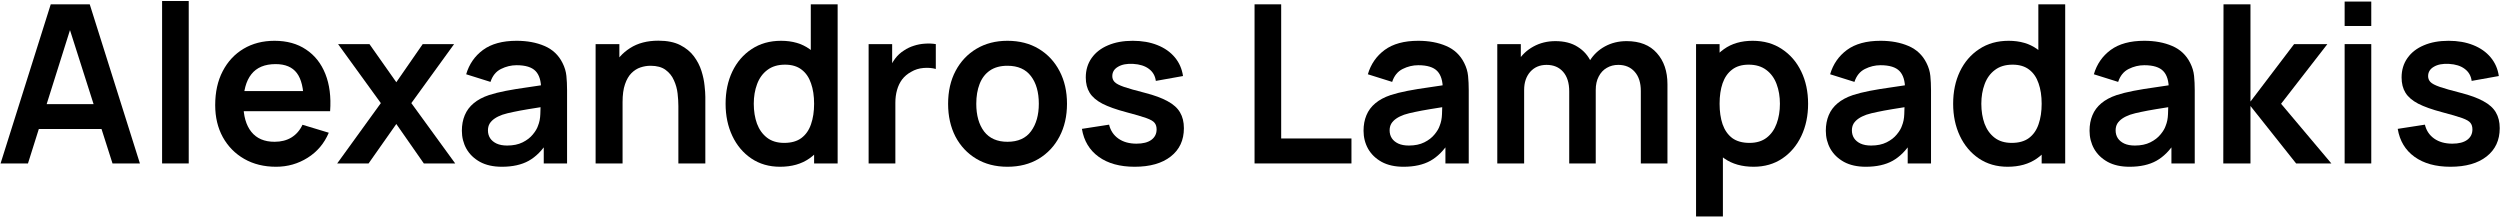 <svg xmlns="http://www.w3.org/2000/svg" width="1086" height="95" viewBox="0 0 1086 95" fill="none"><path d="M1064.47 72.44C1058.07 72.44 1052.87 71 1048.87 68.12C1044.87 65.24 1042.44 61.192 1041.57 55.976L1053.38 54.152C1053.99 56.712 1055.33 58.728 1057.41 60.2C1059.49 61.672 1062.12 62.408 1065.29 62.408C1068.07 62.408 1070.21 61.864 1071.72 60.776C1073.25 59.656 1074.02 58.136 1074.02 56.216C1074.02 55.032 1073.73 54.088 1073.16 53.384C1072.61 52.648 1071.4 51.944 1069.51 51.272C1067.62 50.6 1064.73 49.752 1060.82 48.728C1056.47 47.576 1053.01 46.344 1050.45 45.032C1047.89 43.688 1046.05 42.104 1044.93 40.28C1043.81 38.456 1043.25 36.248 1043.25 33.656C1043.25 30.424 1044.1 27.608 1045.8 25.208C1047.49 22.808 1049.86 20.968 1052.9 19.688C1055.94 18.376 1059.53 17.72 1063.65 17.72C1067.69 17.72 1071.25 18.344 1074.36 19.592C1077.49 20.84 1080.02 22.616 1081.94 24.92C1083.86 27.224 1085.05 29.928 1085.49 33.032L1073.69 35.144C1073.4 32.936 1072.39 31.192 1070.66 29.912C1068.97 28.632 1066.69 27.912 1063.85 27.752C1061.13 27.592 1058.93 28.008 1057.27 29C1055.61 29.96 1054.77 31.32 1054.77 33.08C1054.77 34.072 1055.11 34.92 1055.78 35.624C1056.45 36.328 1057.8 37.032 1059.81 37.736C1061.86 38.44 1064.9 39.304 1068.93 40.328C1073.06 41.384 1076.36 42.6 1078.82 43.976C1081.32 45.32 1083.11 46.936 1084.2 48.824C1085.32 50.712 1085.88 53 1085.88 55.688C1085.88 60.904 1083.97 65 1080.17 67.976C1076.39 70.952 1071.16 72.44 1064.47 72.44Z" fill="black"></path><path d="M1018.51 11.288V0.68H1030.08V11.288H1018.51ZM1018.51 71V19.16H1030.08V71H1018.51Z" fill="black"></path><path d="M965.796 71L965.892 1.88H977.604V44.12L996.564 19.16H1011.01L990.9 45.08L1012.74 71H997.428L977.604 46.04V71H965.796Z" fill="black"></path><path d="M925.075 72.44C921.331 72.44 918.163 71.736 915.571 70.328C912.979 68.888 911.011 66.984 909.667 64.616C908.355 62.248 907.699 59.64 907.699 56.792C907.699 54.296 908.115 52.056 908.947 50.072C909.779 48.056 911.059 46.328 912.787 44.888C914.515 43.416 916.755 42.216 919.507 41.288C921.587 40.616 924.019 40.008 926.803 39.464C929.619 38.92 932.659 38.424 935.923 37.976C939.219 37.496 942.659 36.984 946.243 36.44L942.115 38.792C942.147 35.208 941.347 32.568 939.715 30.872C938.083 29.176 935.331 28.328 931.459 28.328C929.123 28.328 926.867 28.872 924.691 29.96C922.515 31.048 920.995 32.92 920.131 35.576L909.571 32.264C910.851 27.88 913.283 24.36 916.867 21.704C920.483 19.048 925.347 17.72 931.459 17.72C936.067 17.72 940.115 18.472 943.603 19.976C947.123 21.48 949.731 23.944 951.427 27.368C952.355 29.192 952.915 31.064 953.107 32.984C953.299 34.872 953.395 36.936 953.395 39.176V71H943.267V59.768L944.947 61.592C942.611 65.336 939.875 68.088 936.739 69.848C933.635 71.576 929.747 72.44 925.075 72.44ZM927.379 63.224C930.003 63.224 932.243 62.76 934.099 61.832C935.955 60.904 937.427 59.768 938.515 58.424C939.635 57.08 940.387 55.816 940.771 54.632C941.379 53.16 941.715 51.48 941.779 49.592C941.875 47.672 941.923 46.12 941.923 44.936L945.475 45.992C941.987 46.536 938.995 47.016 936.499 47.432C934.003 47.848 931.859 48.248 930.067 48.632C928.275 48.984 926.691 49.384 925.315 49.832C923.971 50.312 922.835 50.872 921.907 51.512C920.979 52.152 920.259 52.888 919.747 53.72C919.267 54.552 919.027 55.528 919.027 56.648C919.027 57.928 919.347 59.064 919.987 60.056C920.627 61.016 921.555 61.784 922.771 62.36C924.019 62.936 925.555 63.224 927.379 63.224Z" fill="black"></path><path d="M872.113 72.44C867.345 72.44 863.185 71.24 859.633 68.84C856.081 66.44 853.329 63.176 851.377 59.048C849.425 54.92 848.449 50.264 848.449 45.08C848.449 39.832 849.425 35.16 851.377 31.064C853.361 26.936 856.161 23.688 859.777 21.32C863.393 18.92 867.649 17.72 872.545 17.72C877.473 17.72 881.601 18.92 884.929 21.32C888.289 23.688 890.833 26.936 892.561 31.064C894.289 35.192 895.153 39.864 895.153 45.08C895.153 50.232 894.289 54.888 892.561 59.048C890.833 63.176 888.257 66.44 884.833 68.84C881.409 71.24 877.169 72.44 872.113 72.44ZM873.889 62.072C876.993 62.072 879.489 61.368 881.377 59.96C883.297 58.52 884.689 56.52 885.553 53.96C886.449 51.4 886.897 48.44 886.897 45.08C886.897 41.688 886.449 38.728 885.553 36.2C884.689 33.64 883.329 31.656 881.473 30.248C879.617 28.808 877.217 28.088 874.273 28.088C871.169 28.088 868.609 28.856 866.593 30.392C864.577 31.896 863.089 33.944 862.129 36.536C861.169 39.096 860.689 41.944 860.689 45.08C860.689 48.248 861.153 51.128 862.081 53.72C863.041 56.28 864.497 58.312 866.449 59.816C868.401 61.32 870.881 62.072 873.889 62.072ZM886.897 71V34.616H885.457V1.88H897.121V71H886.897Z" fill="black"></path><path d="M810.513 72.44C806.769 72.44 803.601 71.736 801.009 70.328C798.417 68.888 796.449 66.984 795.105 64.616C793.793 62.248 793.137 59.64 793.137 56.792C793.137 54.296 793.553 52.056 794.385 50.072C795.217 48.056 796.497 46.328 798.225 44.888C799.953 43.416 802.193 42.216 804.945 41.288C807.025 40.616 809.457 40.008 812.241 39.464C815.057 38.92 818.097 38.424 821.361 37.976C824.657 37.496 828.097 36.984 831.681 36.44L827.553 38.792C827.585 35.208 826.785 32.568 825.153 30.872C823.521 29.176 820.769 28.328 816.897 28.328C814.561 28.328 812.305 28.872 810.129 29.96C807.953 31.048 806.433 32.92 805.569 35.576L795.009 32.264C796.289 27.88 798.721 24.36 802.305 21.704C805.921 19.048 810.785 17.72 816.897 17.72C821.505 17.72 825.553 18.472 829.041 19.976C832.561 21.48 835.169 23.944 836.865 27.368C837.793 29.192 838.353 31.064 838.545 32.984C838.737 34.872 838.833 36.936 838.833 39.176V71H828.705V59.768L830.385 61.592C828.049 65.336 825.313 68.088 822.177 69.848C819.073 71.576 815.185 72.44 810.513 72.44ZM812.817 63.224C815.441 63.224 817.681 62.76 819.537 61.832C821.393 60.904 822.865 59.768 823.953 58.424C825.073 57.08 825.825 55.816 826.209 54.632C826.817 53.16 827.153 51.48 827.217 49.592C827.313 47.672 827.361 46.12 827.361 44.936L830.913 45.992C827.425 46.536 824.433 47.016 821.937 47.432C819.441 47.848 817.297 48.248 815.505 48.632C813.713 48.984 812.129 49.384 810.753 49.832C809.409 50.312 808.273 50.872 807.345 51.512C806.417 52.152 805.697 52.888 805.185 53.72C804.705 54.552 804.465 55.528 804.465 56.648C804.465 57.928 804.785 59.064 805.425 60.056C806.065 61.016 806.993 61.784 808.209 62.36C809.457 62.936 810.993 63.224 812.817 63.224Z" fill="black"></path><path d="M761.773 72.44C756.717 72.44 752.477 71.24 749.053 68.84C745.629 66.44 743.053 63.176 741.325 59.048C739.597 54.888 738.733 50.232 738.733 45.08C738.733 39.864 739.597 35.192 741.325 31.064C743.053 26.936 745.581 23.688 748.909 21.32C752.269 18.92 756.413 17.72 761.341 17.72C766.237 17.72 770.477 18.92 774.061 21.32C777.677 23.688 780.477 26.936 782.461 31.064C784.445 35.16 785.437 39.832 785.437 45.08C785.437 50.264 784.461 54.92 782.509 59.048C780.557 63.176 777.805 66.44 774.253 68.84C770.701 71.24 766.541 72.44 761.773 72.44ZM736.765 94.04V19.16H746.989V55.544H748.429V94.04H736.765ZM759.997 62.072C763.005 62.072 765.485 61.32 767.437 59.816C769.389 58.312 770.829 56.28 771.757 53.72C772.717 51.128 773.197 48.248 773.197 45.08C773.197 41.944 772.717 39.096 771.757 36.536C770.797 33.944 769.309 31.896 767.293 30.392C765.277 28.856 762.717 28.088 759.613 28.088C756.669 28.088 754.269 28.808 752.413 30.248C750.557 31.656 749.181 33.64 748.285 36.2C747.421 38.728 746.989 41.688 746.989 45.08C746.989 48.44 747.421 51.4 748.285 53.96C749.181 56.52 750.573 58.52 752.461 59.96C754.381 61.368 756.893 62.072 759.997 62.072Z" fill="black"></path><path d="M712.773 71V39.512C712.773 35.96 711.893 33.192 710.133 31.208C708.373 29.192 705.989 28.184 702.981 28.184C701.125 28.184 699.461 28.616 697.989 29.48C696.517 30.312 695.349 31.56 694.485 33.224C693.621 34.856 693.189 36.808 693.189 39.08L688.053 36.056C688.021 32.472 688.821 29.32 690.453 26.6C692.117 23.848 694.357 21.704 697.173 20.168C699.989 18.632 703.125 17.864 706.581 17.864C712.309 17.864 716.693 19.592 719.733 23.048C722.805 26.472 724.341 30.984 724.341 36.584V71H712.773ZM650.421 71V19.16H660.645V35.24H662.085V71H650.421ZM681.669 71V39.656C681.669 36.04 680.789 33.224 679.029 31.208C677.269 29.192 674.869 28.184 671.829 28.184C668.885 28.184 666.517 29.192 664.725 31.208C662.965 33.224 662.085 35.848 662.085 39.08L656.901 35.624C656.901 32.264 657.733 29.24 659.397 26.552C661.061 23.864 663.301 21.752 666.117 20.216C668.965 18.648 672.149 17.864 675.669 17.864C679.541 17.864 682.773 18.696 685.365 20.36C687.989 21.992 689.941 24.232 691.221 27.08C692.533 29.896 693.189 33.08 693.189 36.632V71H681.669Z" fill="black"></path><path d="M609.7 72.44C605.956 72.44 602.788 71.736 600.196 70.328C597.604 68.888 595.636 66.984 594.292 64.616C592.98 62.248 592.324 59.64 592.324 56.792C592.324 54.296 592.74 52.056 593.572 50.072C594.404 48.056 595.684 46.328 597.412 44.888C599.14 43.416 601.38 42.216 604.132 41.288C606.212 40.616 608.644 40.008 611.428 39.464C614.244 38.92 617.284 38.424 620.548 37.976C623.844 37.496 627.284 36.984 630.868 36.44L626.74 38.792C626.772 35.208 625.972 32.568 624.34 30.872C622.708 29.176 619.956 28.328 616.084 28.328C613.748 28.328 611.492 28.872 609.316 29.96C607.14 31.048 605.62 32.92 604.756 35.576L594.196 32.264C595.476 27.88 597.908 24.36 601.492 21.704C605.108 19.048 609.972 17.72 616.084 17.72C620.692 17.72 624.74 18.472 628.228 19.976C631.748 21.48 634.356 23.944 636.052 27.368C636.98 29.192 637.54 31.064 637.732 32.984C637.924 34.872 638.02 36.936 638.02 39.176V71H627.892V59.768L629.572 61.592C627.236 65.336 624.5 68.088 621.364 69.848C618.26 71.576 614.372 72.44 609.7 72.44ZM612.004 63.224C614.628 63.224 616.868 62.76 618.724 61.832C620.58 60.904 622.052 59.768 623.14 58.424C624.26 57.08 625.012 55.816 625.396 54.632C626.004 53.16 626.34 51.48 626.404 49.592C626.5 47.672 626.548 46.12 626.548 44.936L630.1 45.992C626.612 46.536 623.62 47.016 621.124 47.432C618.628 47.848 616.484 48.248 614.692 48.632C612.9 48.984 611.316 49.384 609.94 49.832C608.596 50.312 607.46 50.872 606.532 51.512C605.604 52.152 604.884 52.888 604.372 53.72C603.892 54.552 603.652 55.528 603.652 56.648C603.652 57.928 603.972 59.064 604.612 60.056C605.252 61.016 606.18 61.784 607.396 62.36C608.644 62.936 610.18 63.224 612.004 63.224Z" fill="black"></path><path d="M544.977 71V1.88H556.545V60.152H587.073V71H544.977Z" fill="black"></path><path d="M492.877 72.44C486.477 72.44 481.277 71 477.277 68.12C473.277 65.24 470.845 61.192 469.981 55.976L481.789 54.152C482.397 56.712 483.741 58.728 485.821 60.2C487.901 61.672 490.525 62.408 493.693 62.408C496.477 62.408 498.621 61.864 500.125 60.776C501.661 59.656 502.429 58.136 502.429 56.216C502.429 55.032 502.141 54.088 501.565 53.384C501.021 52.648 499.805 51.944 497.917 51.272C496.029 50.6 493.133 49.752 489.229 48.728C484.877 47.576 481.421 46.344 478.861 45.032C476.301 43.688 474.461 42.104 473.341 40.28C472.221 38.456 471.661 36.248 471.661 33.656C471.661 30.424 472.509 27.608 474.205 25.208C475.901 22.808 478.269 20.968 481.309 19.688C484.349 18.376 487.933 17.72 492.061 17.72C496.093 17.72 499.661 18.344 502.765 19.592C505.901 20.84 508.429 22.616 510.349 24.92C512.269 27.224 513.453 29.928 513.901 33.032L502.093 35.144C501.805 32.936 500.797 31.192 499.069 29.912C497.373 28.632 495.101 27.912 492.253 27.752C489.533 27.592 487.341 28.008 485.677 29C484.013 29.96 483.181 31.32 483.181 33.08C483.181 34.072 483.517 34.92 484.189 35.624C484.861 36.328 486.205 37.032 488.221 37.736C490.269 38.44 493.309 39.304 497.341 40.328C501.469 41.384 504.765 42.6 507.229 43.976C509.725 45.32 511.517 46.936 512.605 48.824C513.725 50.712 514.285 53 514.285 55.688C514.285 60.904 512.381 65 508.573 67.976C504.797 70.952 499.565 72.44 492.877 72.44Z" fill="black"></path><path d="M437.632 72.44C432.448 72.44 427.92 71.272 424.048 68.936C420.176 66.6 417.168 63.384 415.024 59.288C412.912 55.16 411.856 50.424 411.856 45.08C411.856 39.64 412.944 34.872 415.12 30.776C417.296 26.68 420.32 23.48 424.192 21.176C428.064 18.872 432.544 17.72 437.632 17.72C442.848 17.72 447.392 18.888 451.264 21.224C455.136 23.56 458.144 26.792 460.288 30.92C462.432 35.016 463.504 39.736 463.504 45.08C463.504 50.456 462.416 55.208 460.24 59.336C458.096 63.432 455.088 66.648 451.216 68.984C447.344 71.288 442.816 72.44 437.632 72.44ZM437.632 61.592C442.24 61.592 445.664 60.056 447.904 56.984C450.144 53.912 451.264 49.944 451.264 45.08C451.264 40.056 450.128 36.056 447.856 33.08C445.584 30.072 442.176 28.568 437.632 28.568C434.528 28.568 431.968 29.272 429.952 30.68C427.968 32.056 426.496 33.992 425.536 36.488C424.576 38.952 424.096 41.816 424.096 45.08C424.096 50.104 425.232 54.12 427.504 57.128C429.808 60.104 433.184 61.592 437.632 61.592Z" fill="black"></path><path d="M377.329 71V19.16H387.553V31.784L386.305 30.152C386.945 28.424 387.793 26.856 388.849 25.448C389.937 24.008 391.233 22.824 392.737 21.896C394.017 21.032 395.425 20.36 396.961 19.88C398.529 19.368 400.129 19.064 401.761 18.968C403.393 18.84 404.977 18.904 406.513 19.16V29.96C404.977 29.512 403.201 29.368 401.185 29.528C399.201 29.688 397.409 30.248 395.809 31.208C394.209 32.072 392.897 33.176 391.873 34.52C390.881 35.864 390.145 37.4 389.665 39.128C389.185 40.824 388.945 42.664 388.945 44.648V71H377.329Z" fill="black"></path><path d="M338.863 72.44C334.095 72.44 329.935 71.24 326.383 68.84C322.831 66.44 320.079 63.176 318.127 59.048C316.175 54.92 315.199 50.264 315.199 45.08C315.199 39.832 316.175 35.16 318.127 31.064C320.111 26.936 322.911 23.688 326.527 21.32C330.143 18.92 334.399 17.72 339.295 17.72C344.223 17.72 348.351 18.92 351.679 21.32C355.039 23.688 357.583 26.936 359.311 31.064C361.039 35.192 361.903 39.864 361.903 45.08C361.903 50.232 361.039 54.888 359.311 59.048C357.583 63.176 355.007 66.44 351.583 68.84C348.159 71.24 343.919 72.44 338.863 72.44ZM340.639 62.072C343.743 62.072 346.239 61.368 348.127 59.96C350.047 58.52 351.439 56.52 352.303 53.96C353.199 51.4 353.647 48.44 353.647 45.08C353.647 41.688 353.199 38.728 352.303 36.2C351.439 33.64 350.079 31.656 348.223 30.248C346.367 28.808 343.967 28.088 341.023 28.088C337.919 28.088 335.359 28.856 333.343 30.392C331.327 31.896 329.839 33.944 328.879 36.536C327.919 39.096 327.439 41.944 327.439 45.08C327.439 48.248 327.903 51.128 328.831 53.72C329.791 56.28 331.247 58.312 333.199 59.816C335.151 61.32 337.631 62.072 340.639 62.072ZM353.647 71V34.616H352.207V1.88H363.871V71H353.647Z" fill="black"></path><path d="M294.685 71V46.04C294.685 44.408 294.573 42.6 294.349 40.616C294.125 38.632 293.597 36.728 292.765 34.904C291.965 33.048 290.749 31.528 289.117 30.344C287.517 29.16 285.341 28.568 282.589 28.568C281.117 28.568 279.661 28.808 278.221 29.288C276.781 29.768 275.469 30.6 274.285 31.784C273.133 32.936 272.205 34.536 271.501 36.584C270.797 38.6 270.445 41.192 270.445 44.36L263.581 41.432C263.581 37.016 264.429 33.016 266.125 29.432C267.853 25.848 270.381 23 273.709 20.888C277.037 18.744 281.133 17.672 285.997 17.672C289.837 17.672 293.005 18.312 295.501 19.592C297.997 20.872 299.981 22.504 301.453 24.488C302.925 26.472 304.013 28.584 304.717 30.824C305.421 33.064 305.869 35.192 306.061 37.208C306.285 39.192 306.397 40.808 306.397 42.056V71H294.685ZM258.733 71V19.16H269.053V35.24H270.445V71H258.733Z" fill="black"></path><path d="M218.013 72.44C214.269 72.44 211.101 71.736 208.509 70.328C205.917 68.888 203.949 66.984 202.605 64.616C201.293 62.248 200.637 59.64 200.637 56.792C200.637 54.296 201.053 52.056 201.885 50.072C202.717 48.056 203.997 46.328 205.725 44.888C207.453 43.416 209.693 42.216 212.445 41.288C214.525 40.616 216.957 40.008 219.741 39.464C222.557 38.92 225.597 38.424 228.861 37.976C232.157 37.496 235.597 36.984 239.181 36.44L235.053 38.792C235.085 35.208 234.285 32.568 232.653 30.872C231.021 29.176 228.269 28.328 224.397 28.328C222.061 28.328 219.805 28.872 217.629 29.96C215.453 31.048 213.933 32.92 213.069 35.576L202.509 32.264C203.789 27.88 206.221 24.36 209.805 21.704C213.421 19.048 218.285 17.72 224.397 17.72C229.005 17.72 233.053 18.472 236.541 19.976C240.061 21.48 242.669 23.944 244.365 27.368C245.293 29.192 245.853 31.064 246.045 32.984C246.237 34.872 246.333 36.936 246.333 39.176V71H236.205V59.768L237.885 61.592C235.549 65.336 232.813 68.088 229.677 69.848C226.573 71.576 222.685 72.44 218.013 72.44ZM220.317 63.224C222.941 63.224 225.181 62.76 227.037 61.832C228.893 60.904 230.365 59.768 231.453 58.424C232.573 57.08 233.325 55.816 233.709 54.632C234.317 53.16 234.653 51.48 234.717 49.592C234.813 47.672 234.861 46.12 234.861 44.936L238.413 45.992C234.925 46.536 231.933 47.016 229.437 47.432C226.941 47.848 224.797 48.248 223.005 48.632C221.213 48.984 219.629 49.384 218.253 49.832C216.909 50.312 215.773 50.872 214.845 51.512C213.917 52.152 213.197 52.888 212.685 53.72C212.205 54.552 211.965 55.528 211.965 56.648C211.965 57.928 212.285 59.064 212.925 60.056C213.565 61.016 214.493 61.784 215.709 62.36C216.957 62.936 218.493 63.224 220.317 63.224Z" fill="black"></path><path d="M146.476 71L165.436 44.792L146.86 19.16H160.492L172.156 35.72L183.628 19.16H197.26L178.684 44.792L197.74 71H184.108L172.156 53.864L160.108 71H146.476Z" fill="black"></path><path d="M119.929 72.44C114.681 72.44 110.073 71.304 106.105 69.032C102.137 66.76 99.033 63.608 96.793 59.576C94.585 55.544 93.481 50.904 93.481 45.656C93.481 39.992 94.569 35.08 96.745 30.92C98.921 26.728 101.945 23.48 105.817 21.176C109.689 18.872 114.169 17.72 119.257 17.72C124.633 17.72 129.193 18.984 132.937 21.512C136.713 24.008 139.513 27.544 141.337 32.12C143.161 36.696 143.849 42.088 143.401 48.296H131.929V44.072C131.897 38.44 130.905 34.328 128.953 31.736C127.001 29.144 123.929 27.848 119.737 27.848C115.001 27.848 111.481 29.32 109.177 32.264C106.873 35.176 105.721 39.448 105.721 45.08C105.721 50.328 106.873 54.392 109.177 57.272C111.481 60.152 114.841 61.592 119.257 61.592C122.105 61.592 124.553 60.968 126.601 59.72C128.681 58.44 130.281 56.6 131.401 54.2L142.825 57.656C140.841 62.328 137.769 65.96 133.609 68.552C129.481 71.144 124.921 72.44 119.929 72.44ZM102.073 48.296V39.56H137.737V48.296H102.073Z" fill="black"></path><path d="M70.414 71V0.44H81.982V71H70.414Z" fill="black"></path><path d="M0.248 71L22.04 1.88H38.984L60.776 71H48.872L29.096 8.984H31.688L12.152 71H0.248ZM12.392 56.024V45.224H48.68V56.024H12.392Z" fill="black"></path></svg>